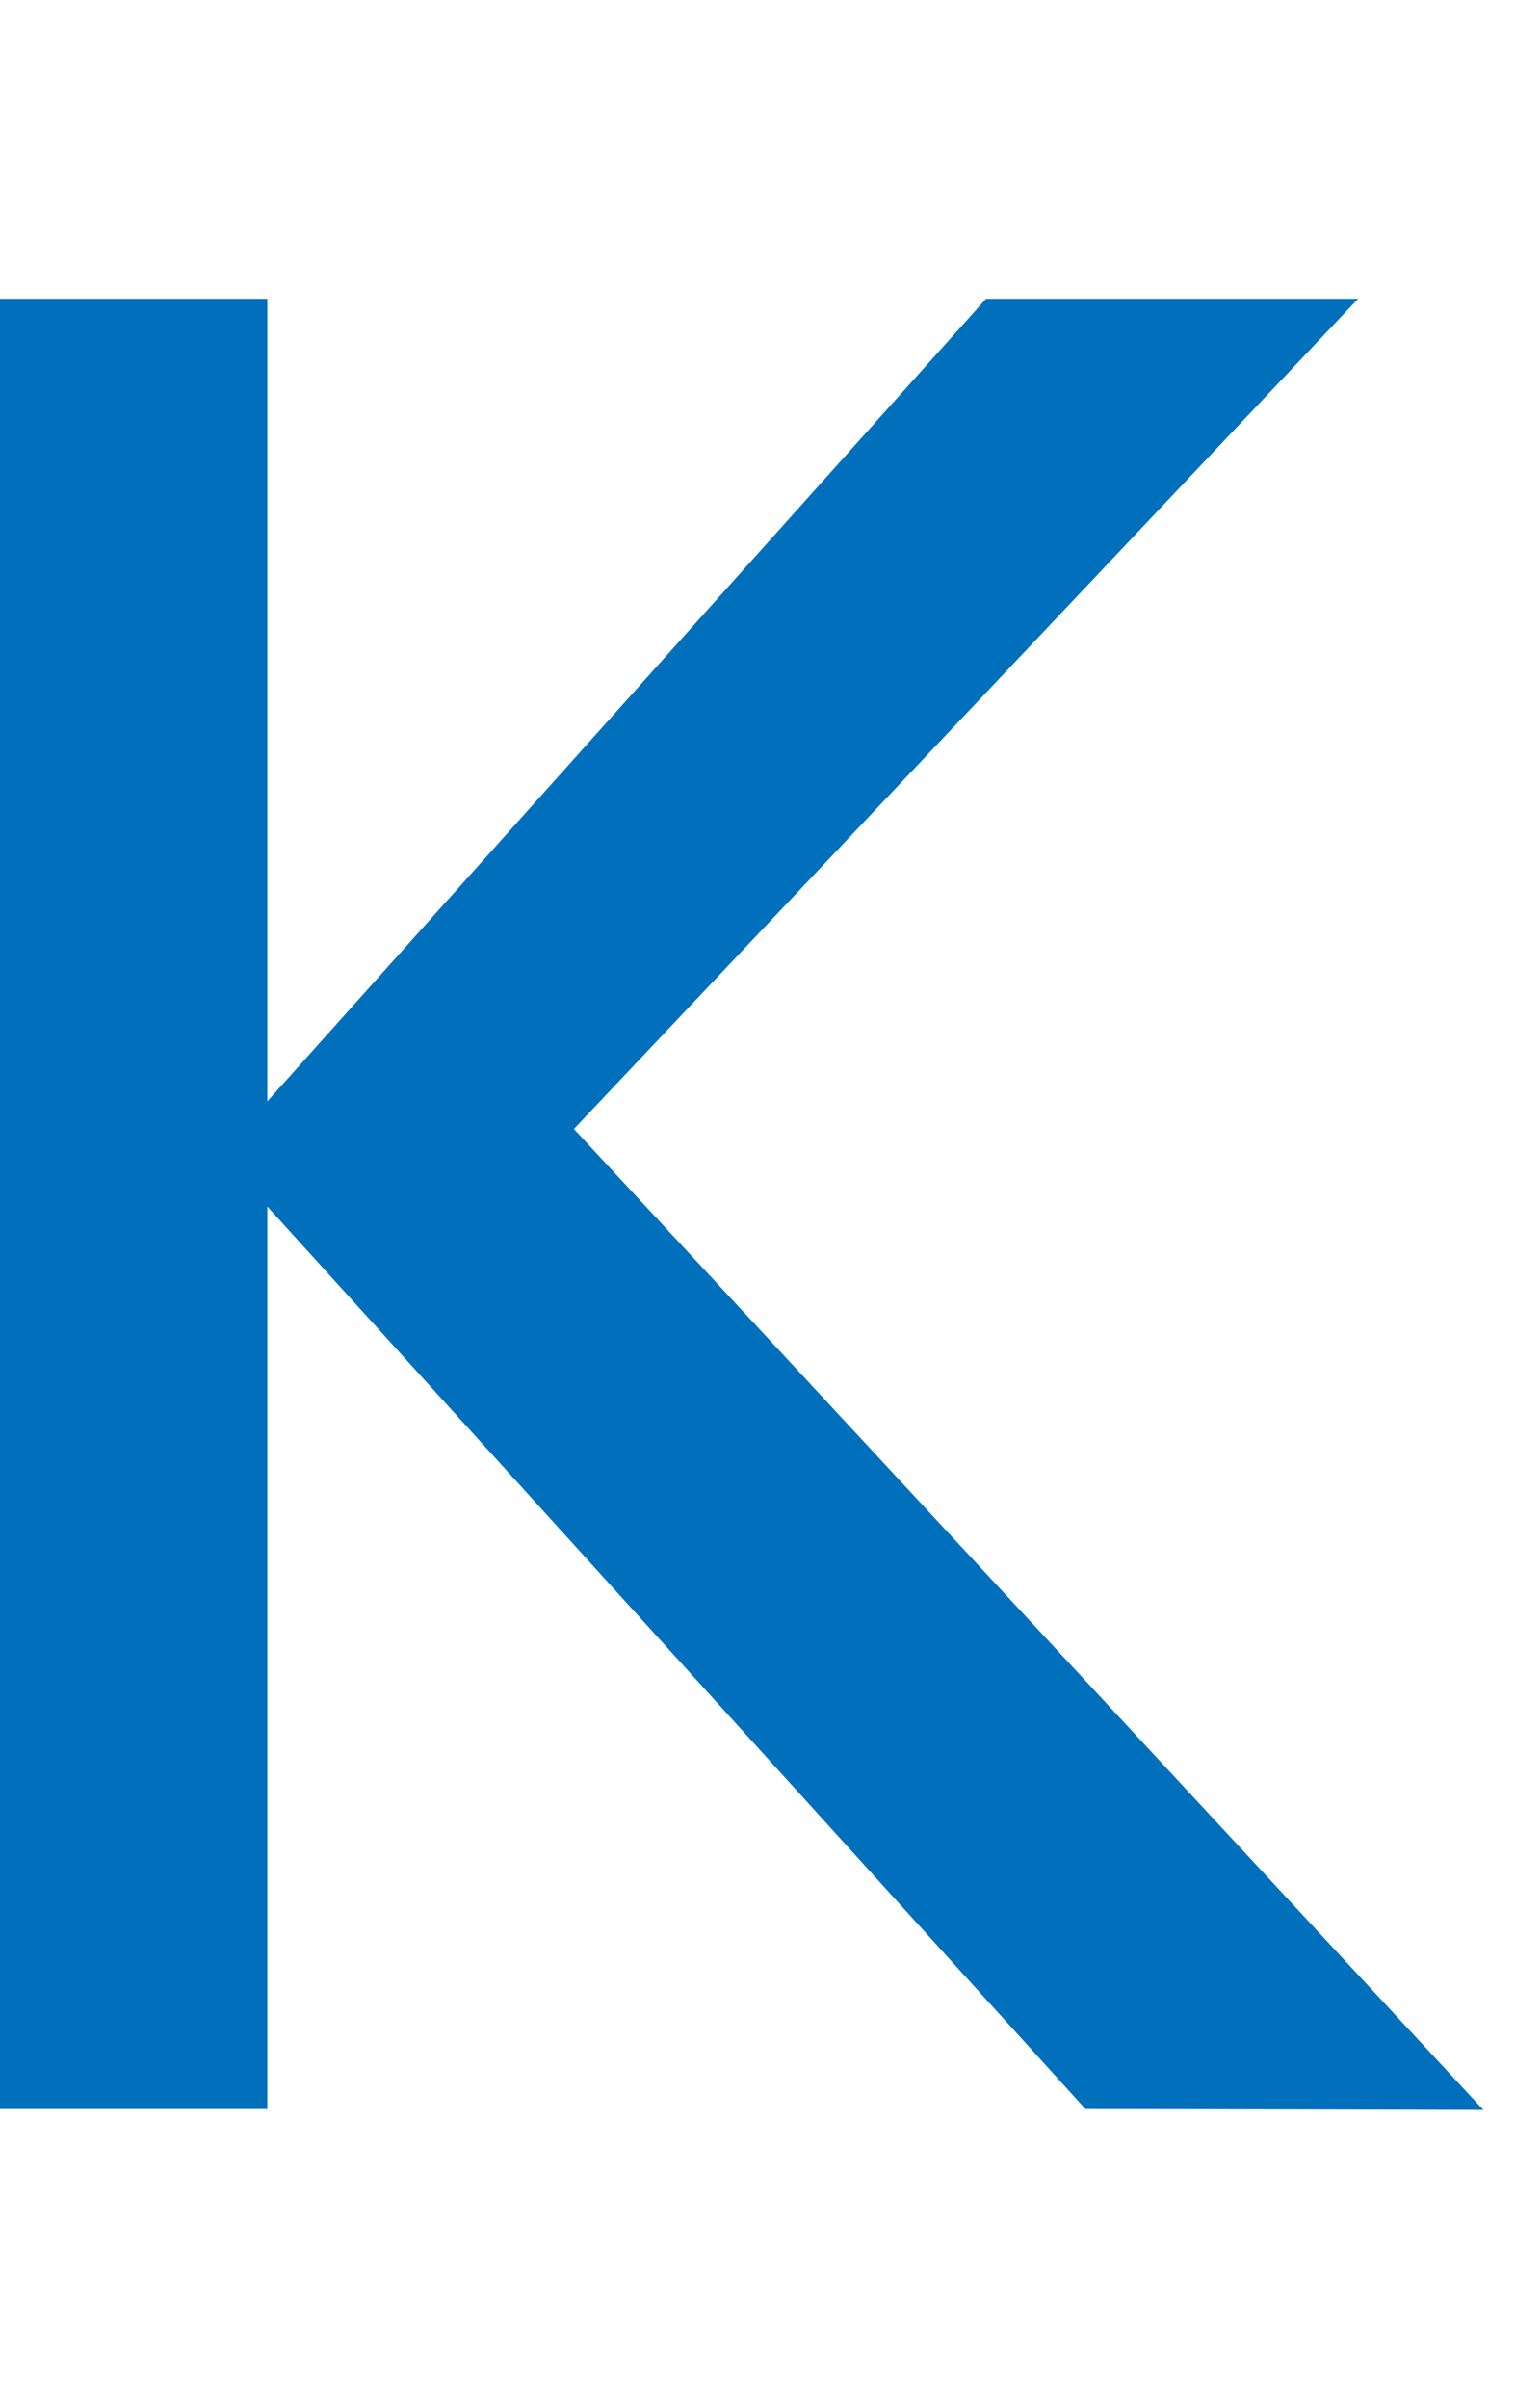 <svg xmlns="http://www.w3.org/2000/svg" viewBox="0 0 34 54"><defs><style>.cls-1{fill:#0070bd;}.cls-2{fill:none;}</style></defs><title>k_char_11</title><g id="レイヤー_2" data-name="レイヤー 2"><g id="レイヤー_1-2" data-name="レイヤー 1"><path class="cls-1" d="M24.36,47.3,6,27.06V47.3H0V6.7H6v18l16.13-18h8.35L12.88,25.32l20.41,22Z"/><rect class="cls-2" width="34" height="54"/></g></g></svg>